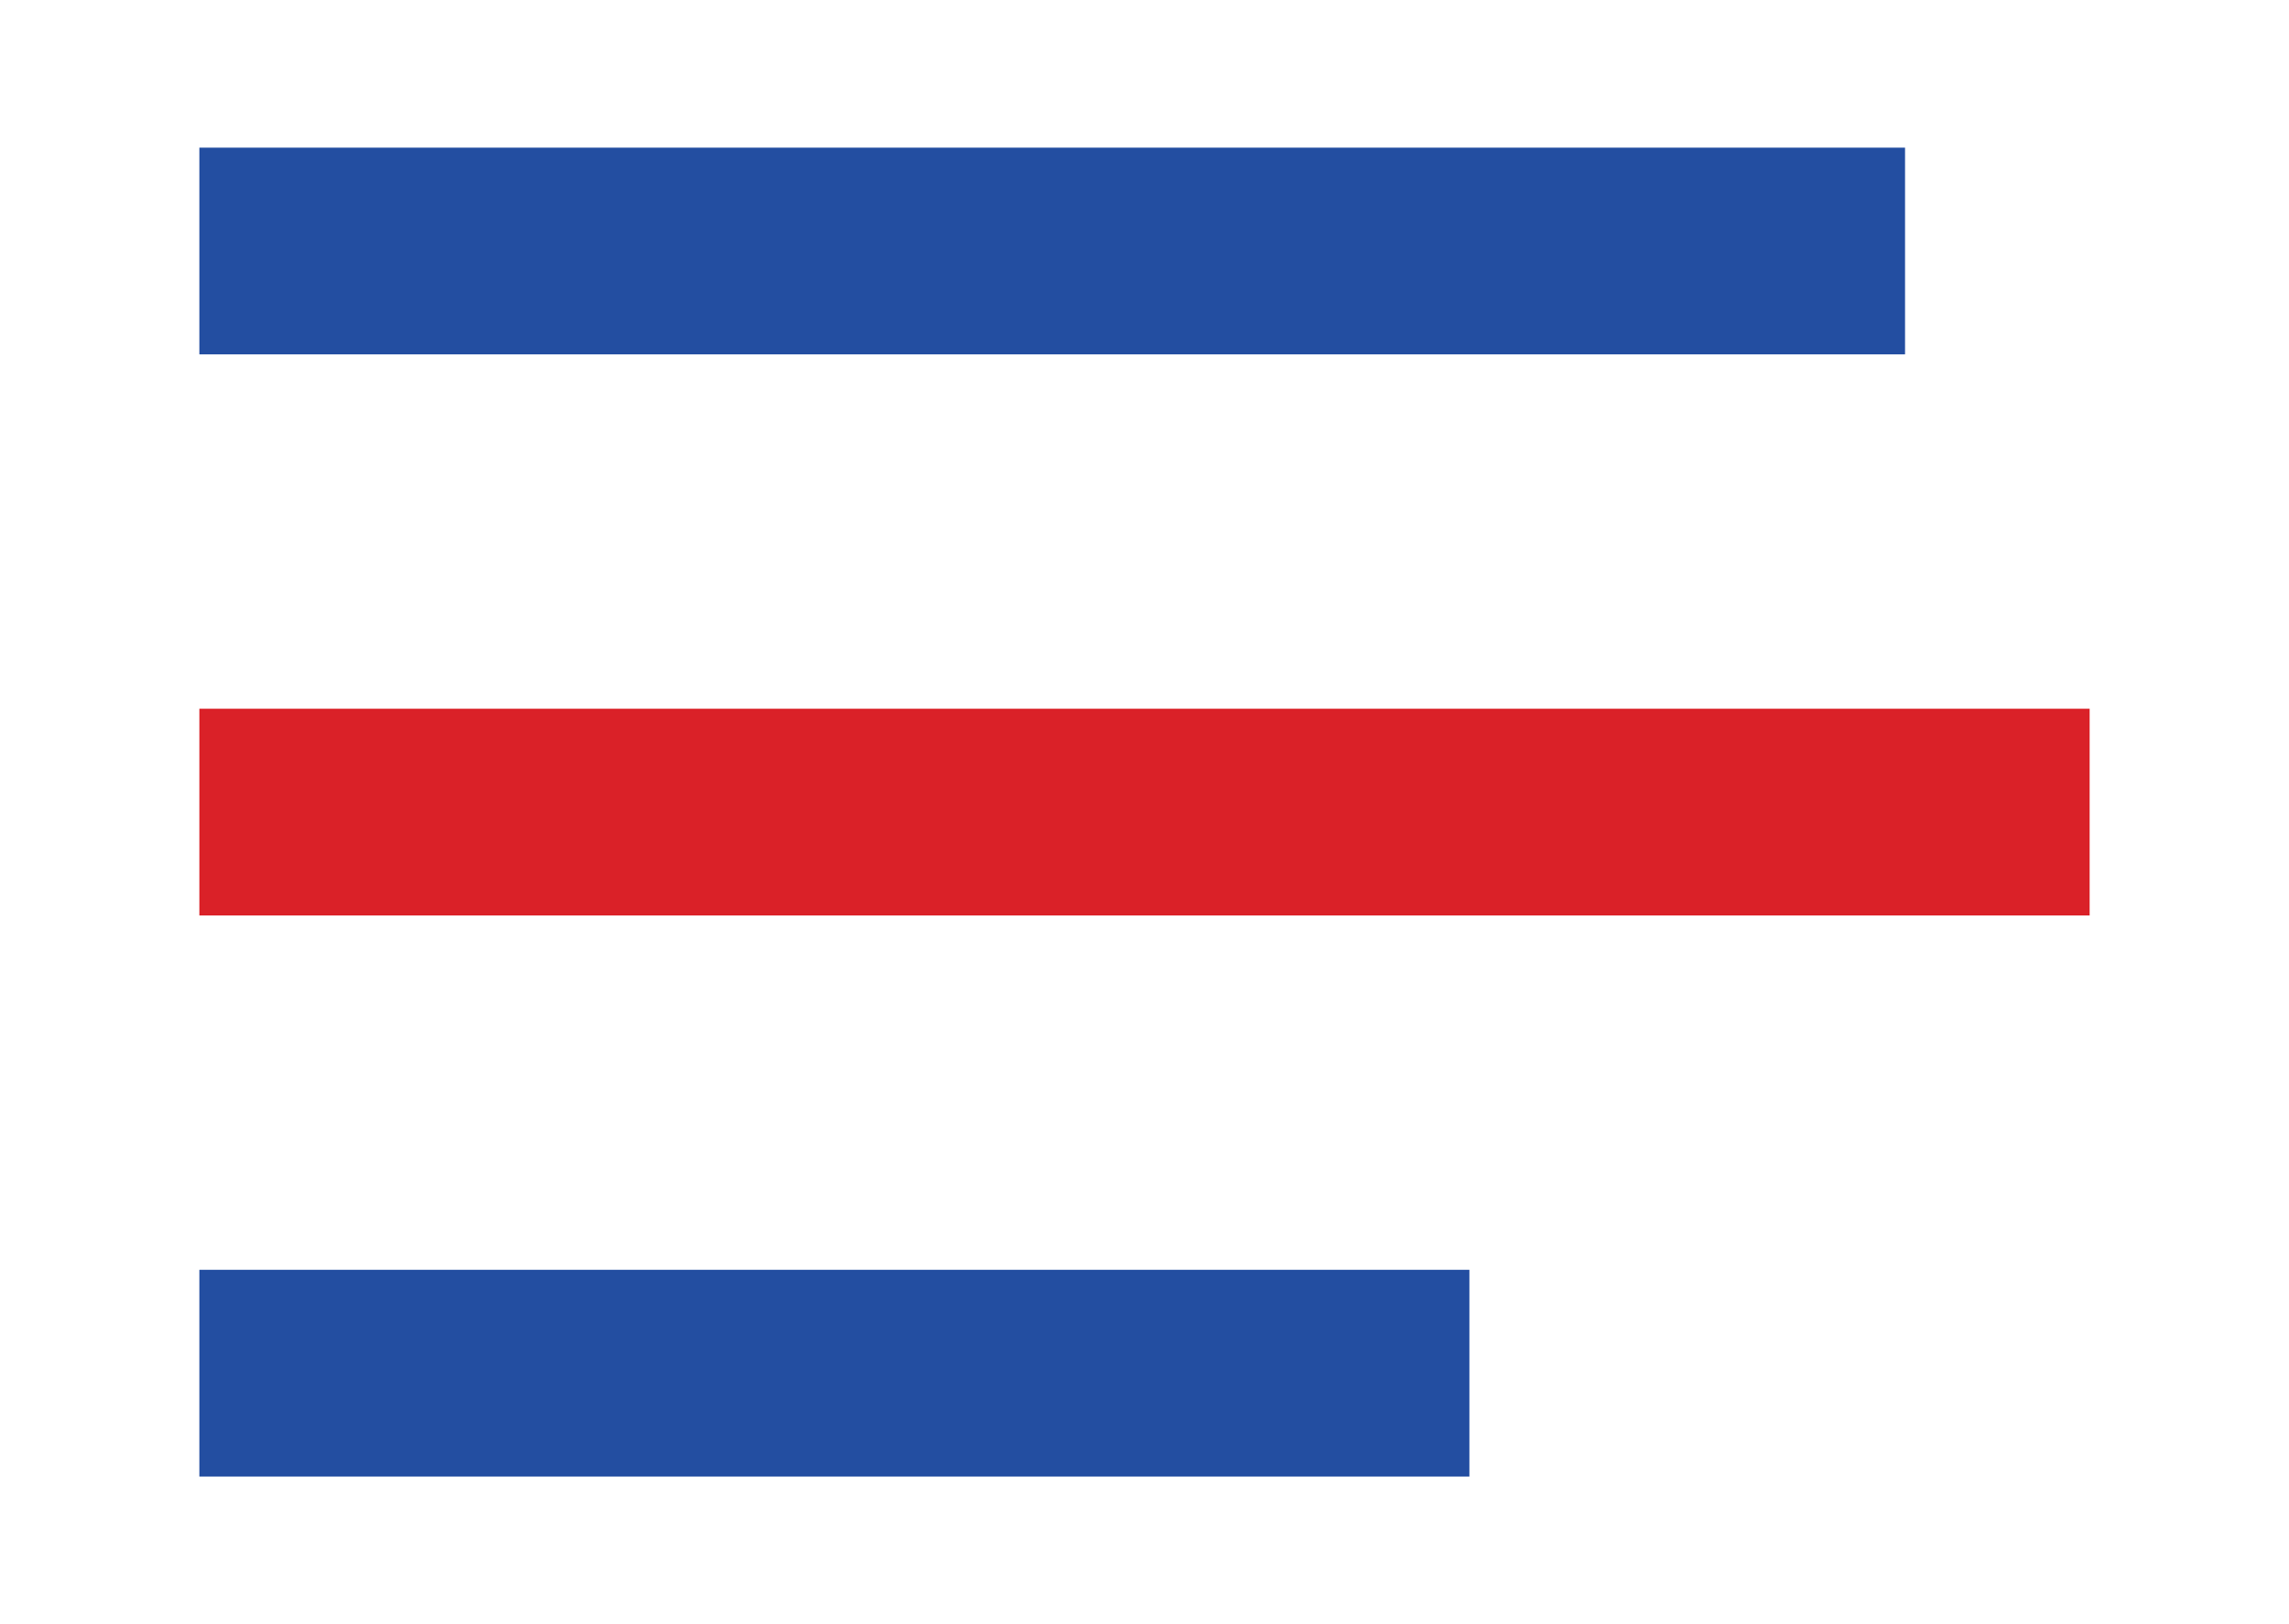 <?xml version="1.0" encoding="utf-8"?>
<!-- Generator: Adobe Illustrator 24.3.0, SVG Export Plug-In . SVG Version: 6.00 Build 0)  -->
<svg version="1.1" id="Layer_1" xmlns="http://www.w3.org/2000/svg" xmlns:xlink="http://www.w3.org/1999/xlink" x="0px" y="0px"
	 width="31px" height="22px" viewBox="0 0 31 22" style="enable-background:new 0 0 31 22;" xml:space="preserve">
<style type="text/css">
	.st0{fill:#234EA1;}
	.st1{fill:#DA2128;}
</style>
<g>
	<rect x="2.7" y="2" class="st0" width="23.1" height="2.8"/>
	<rect x="2.7" y="9.6" class="st1" width="25.6" height="2.8"/>
	<rect x="2.7" y="17.2" class="st0" width="17.2" height="2.8"/>
</g>
</svg>
